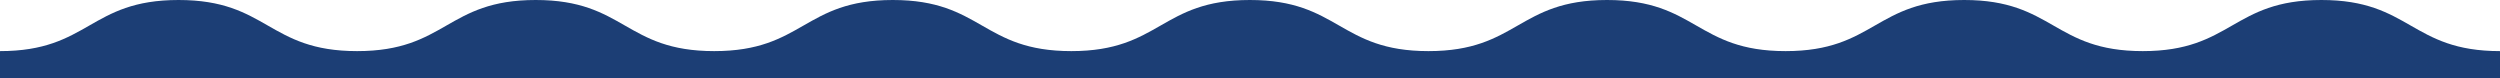 <svg xmlns="http://www.w3.org/2000/svg" width="1920" height="59.999" viewBox="0 0 1920 59.999">
    <path data-name="wave blauw" d="M20.745 0C20.745 68.568 60 68.568 60 137.135S20.745 205.7 20.745 274.266 60 342.833 60 411.4s-39.255 68.56-39.255 137.119S60 617.086 60 685.654s-39.255 68.559-39.255 137.117S60 891.334 60 959.9s-39.254 68.568-39.254 137.135S60 1165.609 60 1234.19s-39.254 68.572-39.254 137.148S60 1439.914 60 1508.49s-39.254 68.576-39.254 137.161S60 1714.236 60 1782.821 20.745 1851.415 20.745 1920H0V0z" transform="rotate(-90 30 30)" style="fill:#1c3e75"/>
</svg>
